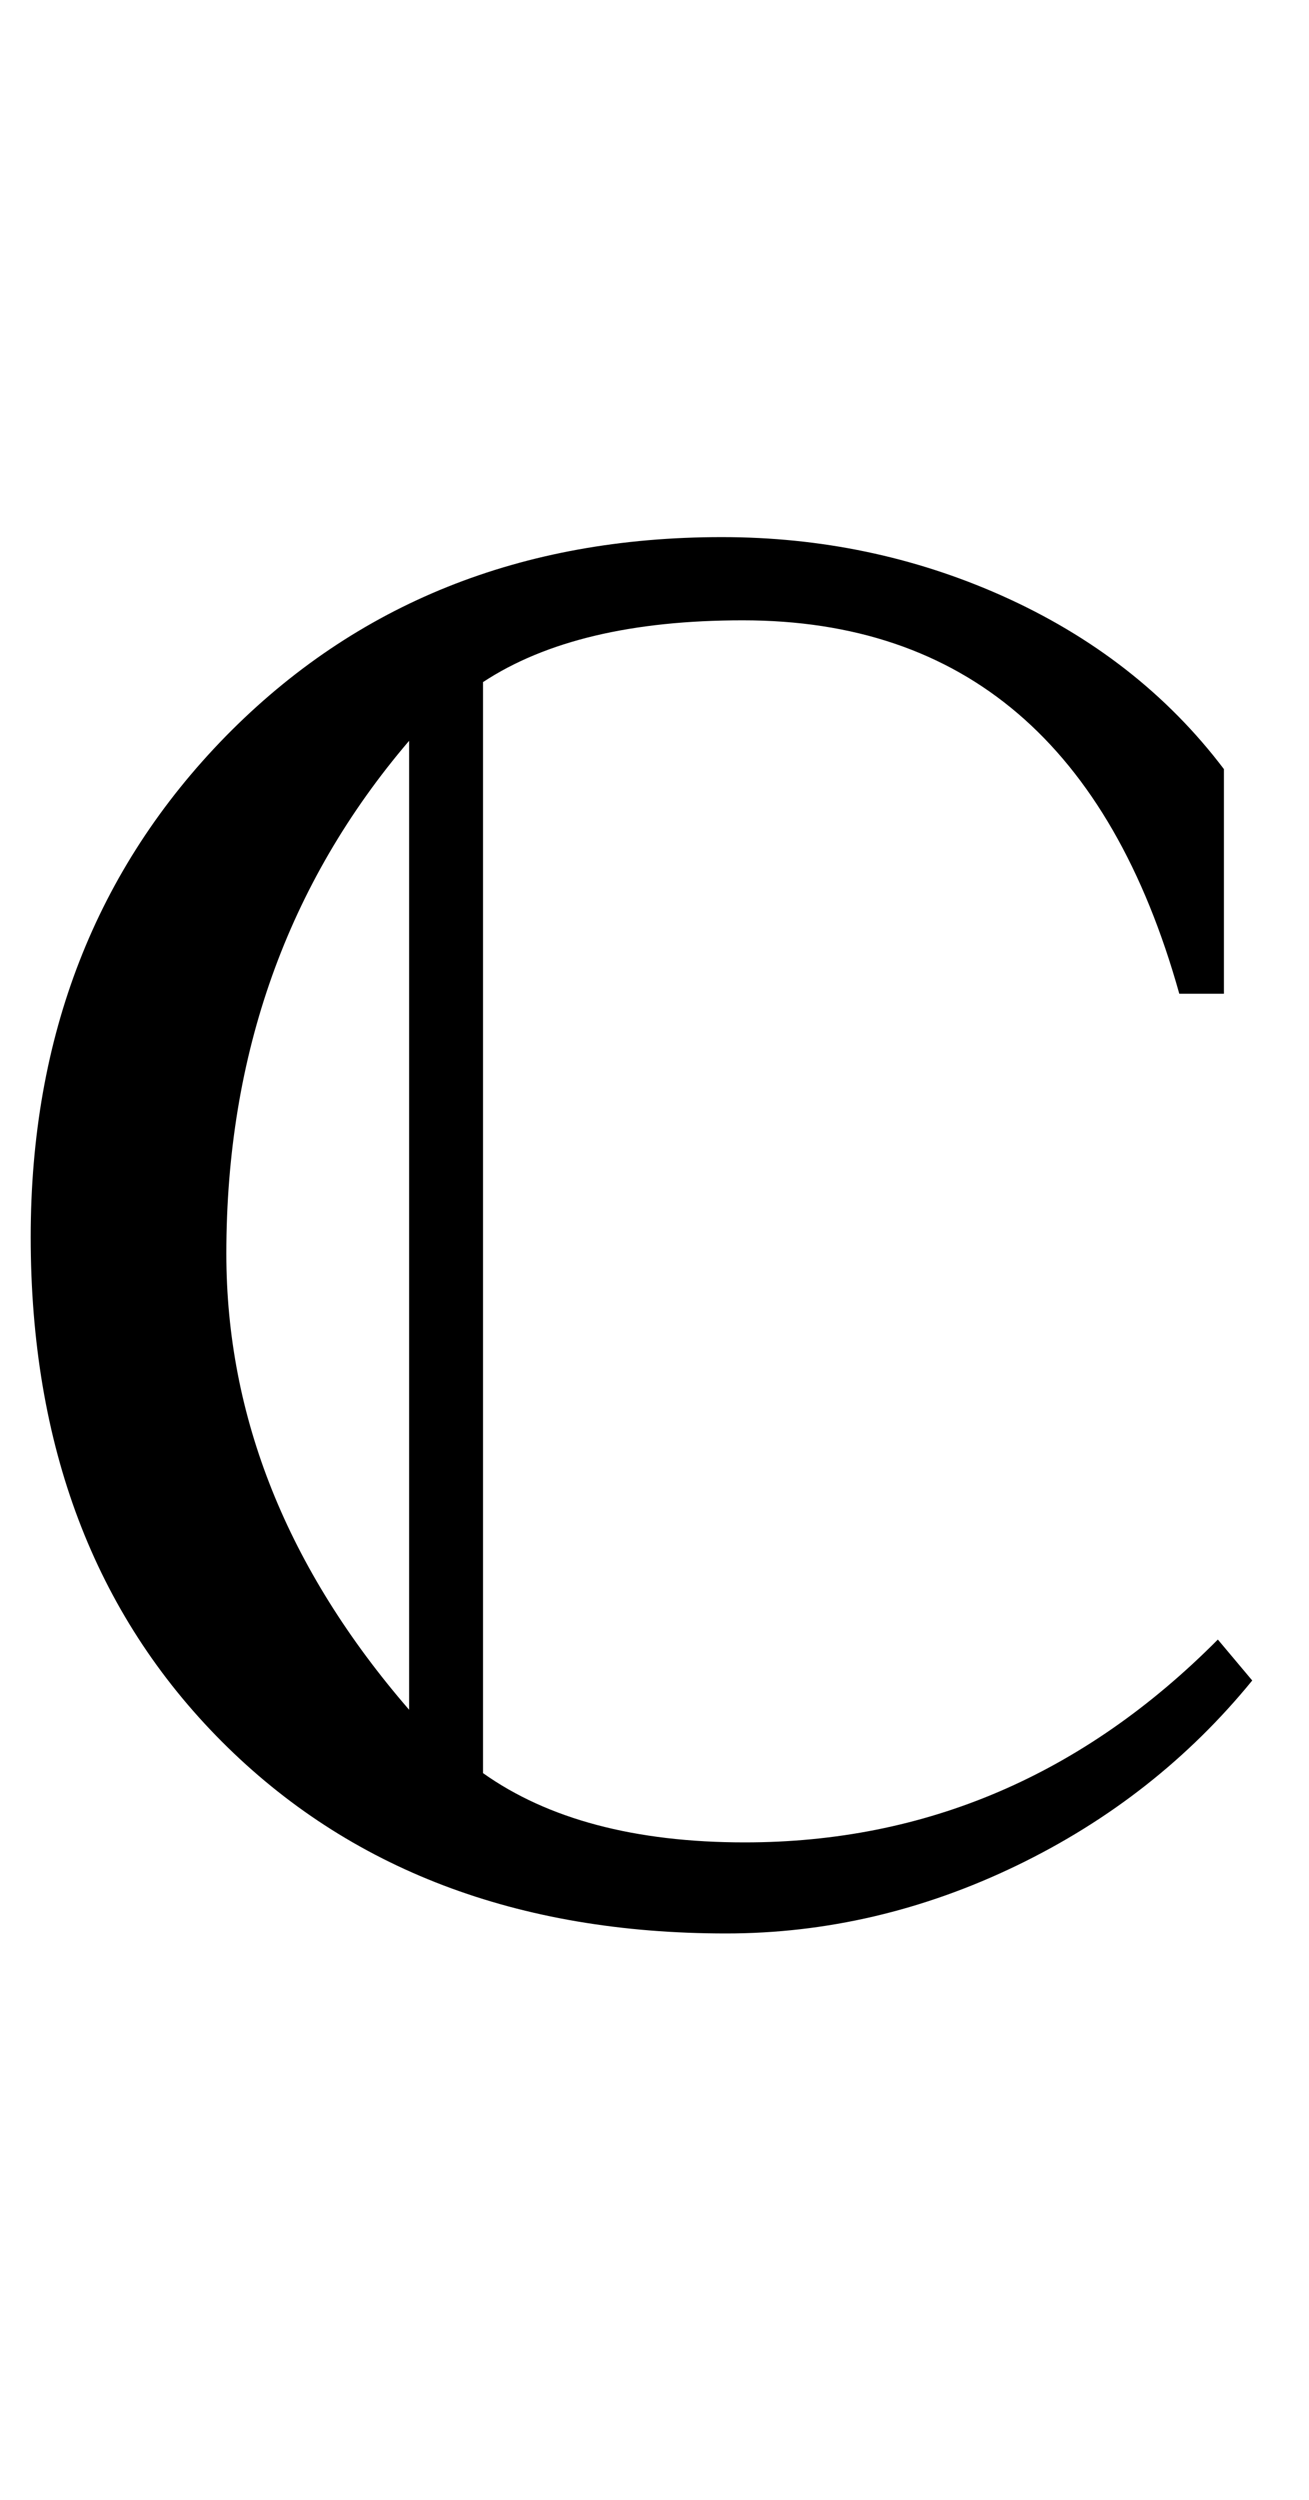 <?xml version="1.0" encoding="UTF-8"?>
<svg xmlns="http://www.w3.org/2000/svg" xmlns:xlink="http://www.w3.org/1999/xlink"  viewBox="0 0 11 21" version="1.1">
<defs>
<g>
<symbol overflow="visible" id="glyph0-0">
<path style="stroke:none;" d="M 1.062 0 L 1.062 -13.598 L 7.438 -13.598 L 7.438 0 Z M 2.125 -1.062 L 6.375 -1.062 L 6.375 -12.535 L 2.125 -12.535 Z M 2.125 -1.062 "/>
</symbol>
<symbol overflow="visible" id="glyph0-1">
<path style="stroke:none;" d="M 10.523 -1.883 C 9.988 -1.227 9.328 -0.707 8.543 -0.328 C 7.758 0.051 6.941 0.242 6.102 0.242 C 4.348 0.242 2.934 -0.297 1.863 -1.371 C 0.793 -2.445 0.258 -3.855 0.258 -5.609 C 0.258 -7.297 0.805 -8.699 1.898 -9.816 C 2.992 -10.93 4.379 -11.488 6.066 -11.488 C 6.898 -11.488 7.68 -11.324 8.41 -11 C 9.184 -10.656 9.809 -10.168 10.285 -9.539 L 10.285 -7.652 L 9.91 -7.652 C 9.324 -9.746 8.102 -10.789 6.242 -10.789 C 5.312 -10.789 4.586 -10.617 4.059 -10.27 L 4.059 -1.105 C 4.602 -0.719 5.336 -0.523 6.258 -0.523 C 7.781 -0.523 9.105 -1.09 10.234 -2.227 Z M 3.438 -1.637 L 3.438 -9.777 C 2.414 -8.578 1.902 -7.141 1.902 -5.469 C 1.902 -4.098 2.414 -2.82 3.438 -1.637 Z M 3.438 -1.637 "/>
</symbol>
</g>
</defs>
<g id="surface393413">
<g style="fill:rgb(0%,0%,0%);fill-opacity:1;">
  <use xlink:href="#glyph0-1" x="0" y="16"/>
</g>
</g>
</svg>
